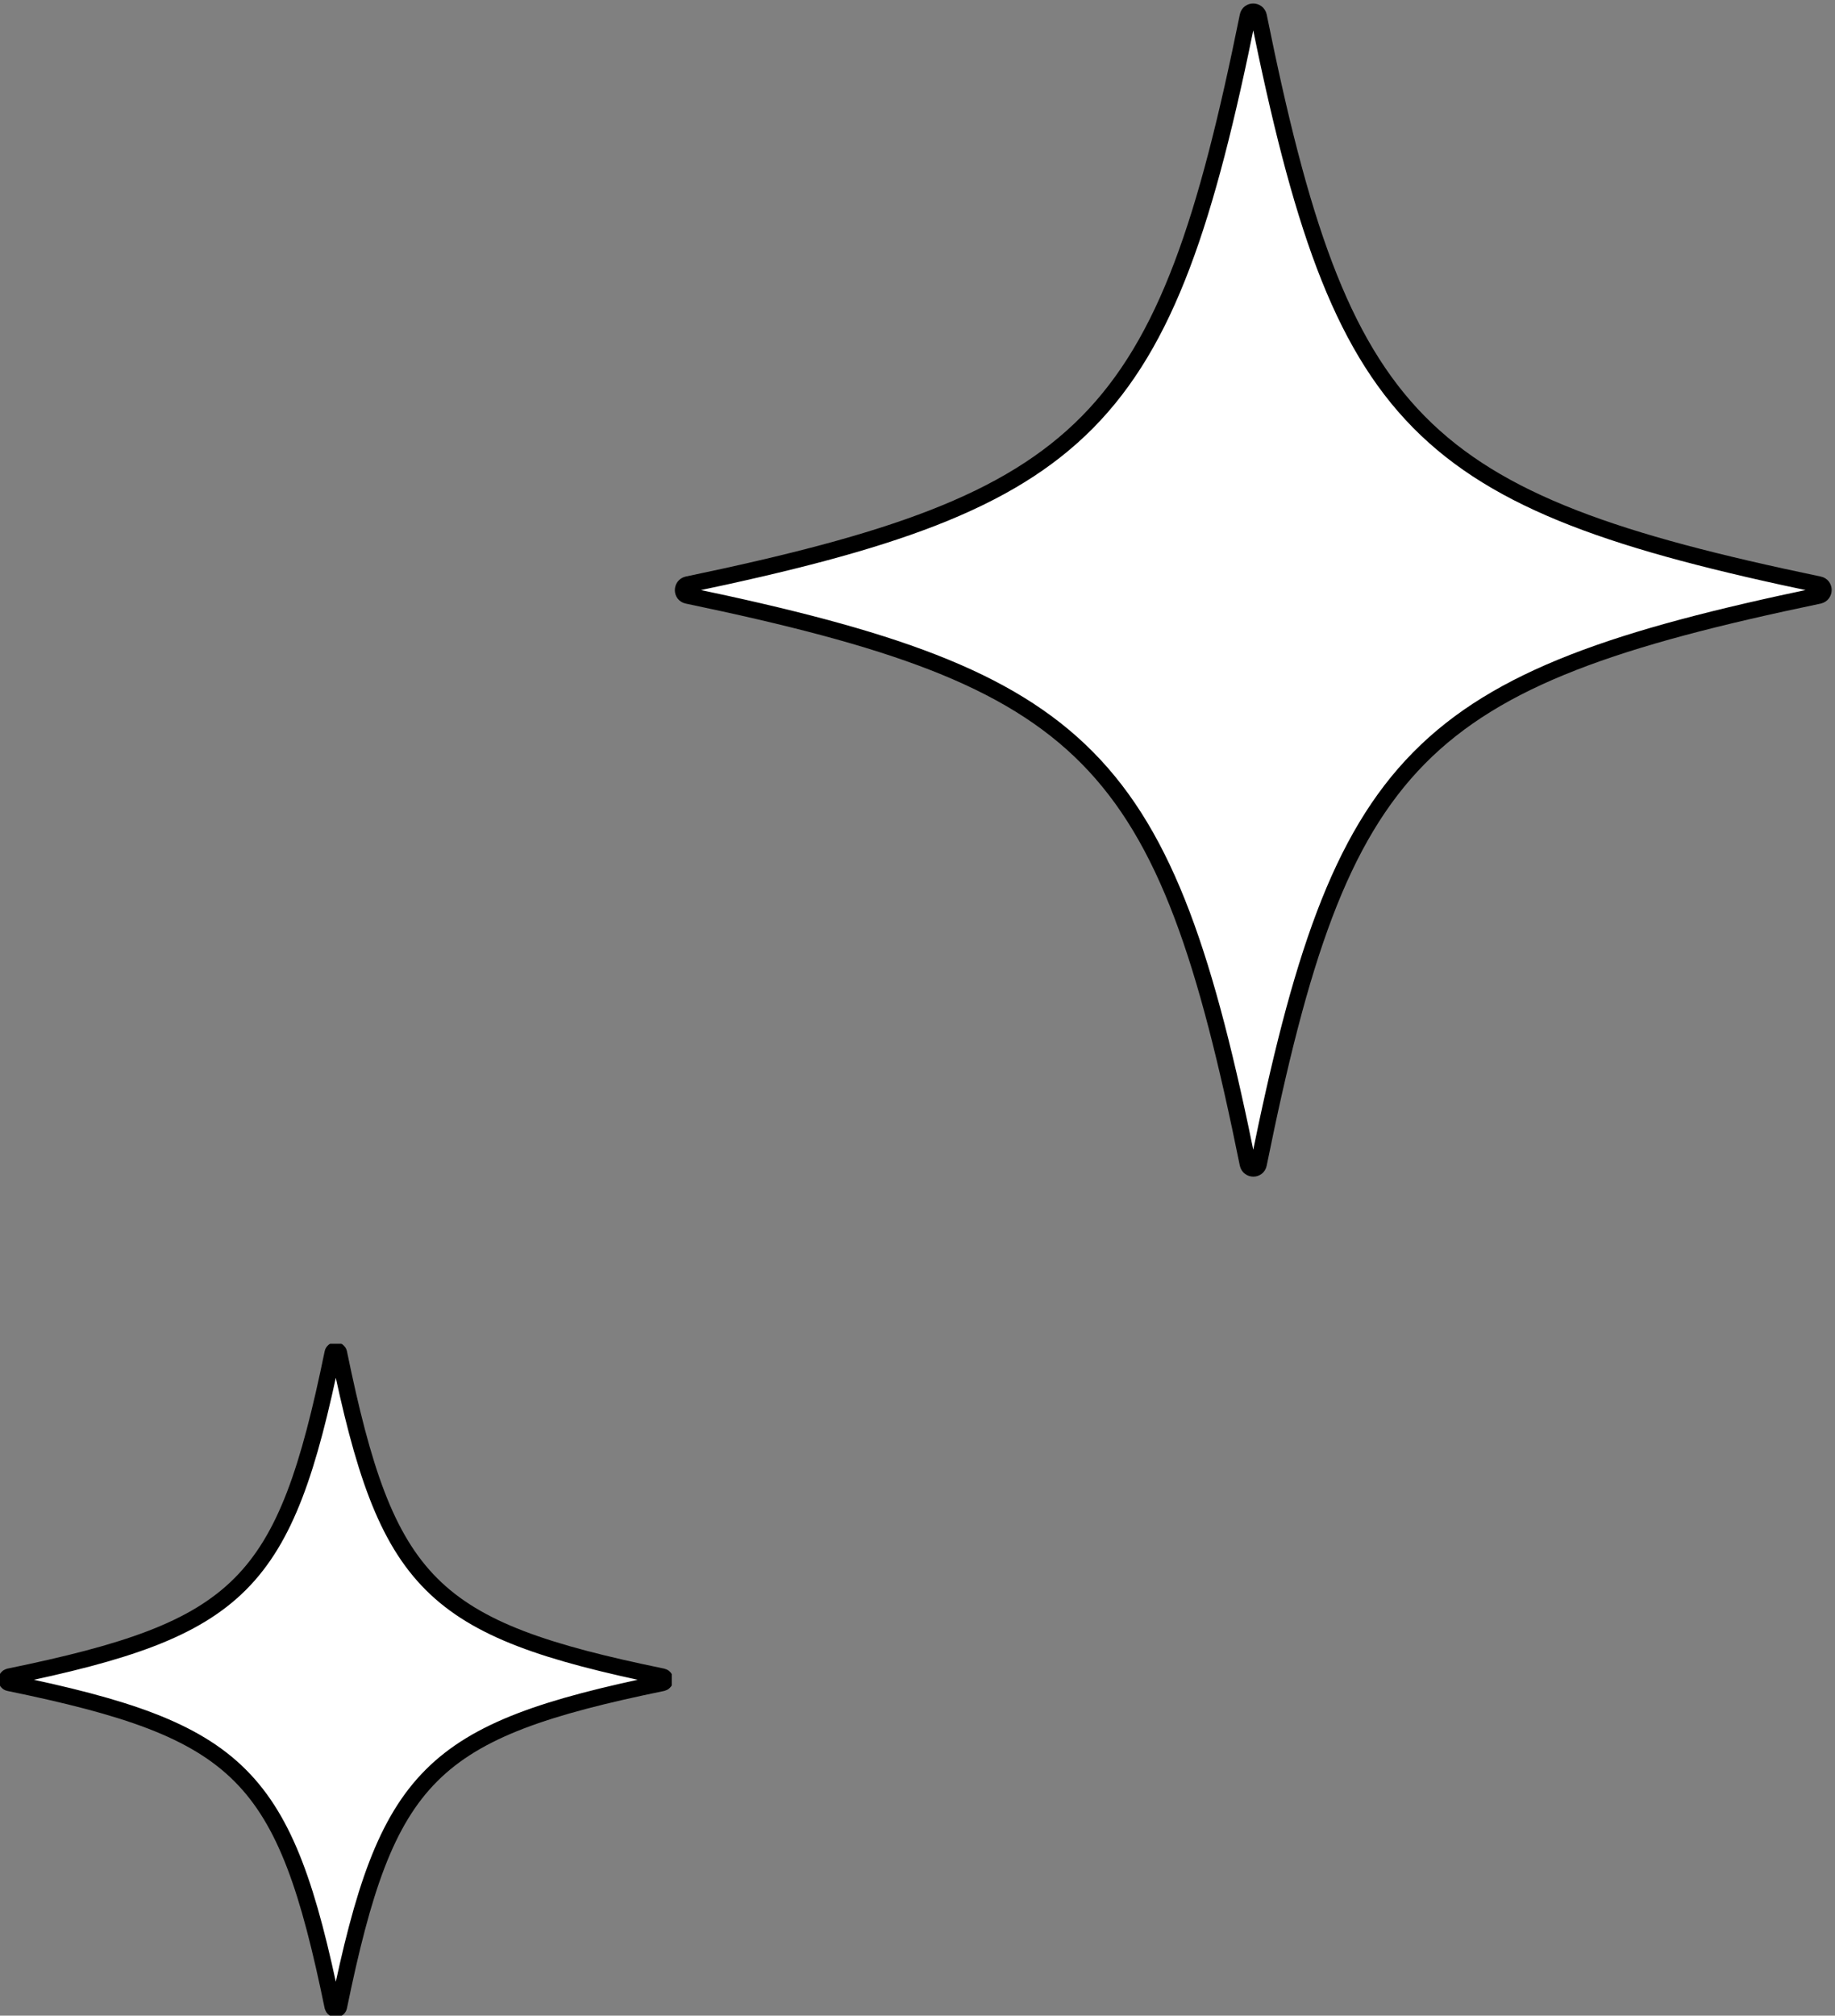 <svg width="112" height="123" viewBox="0 0 112 123" fill="none" xmlns="http://www.w3.org/2000/svg">
<rect x="0" y="0" width="112" height="123" fill="#808080" stroke="none"/>
<path d="M111.034 36.341C86.453 41.465 81.875 46.107 76.822 71.035C76.752 71.39 76.248 71.39 76.164 71.035C71.111 46.107 66.533 41.465 41.952 36.341C41.602 36.27 41.602 35.759 41.952 35.673C66.533 30.549 71.111 25.907 76.164 0.98C76.234 0.625 76.738 0.625 76.822 0.98C81.875 25.907 86.453 30.549 111.034 35.673C111.384 35.745 111.384 36.256 111.034 36.341Z" fill="white" stroke="black" stroke-miterlimit="10"/>
<g clip-path="url(#clip0_1048_89)">
<path d="M40.442 102.694C26.247 105.612 23.604 108.256 20.686 122.45C20.646 122.652 20.355 122.652 20.306 122.45C17.388 108.256 14.745 105.612 0.55 102.694C0.348 102.654 0.348 102.363 0.55 102.314C14.745 99.396 17.388 96.753 20.306 82.558C20.346 82.356 20.637 82.356 20.686 82.558C23.604 96.753 26.247 99.396 40.442 102.314C40.644 102.355 40.644 102.646 40.442 102.694Z" fill="white" stroke="black" stroke-miterlimit="10"/>
</g>
<defs>
<clipPath id="clip0_1048_89">
<rect width="41" height="41" fill="white" transform="translate(0 82)"/>
</clipPath>
</defs>
</svg>
